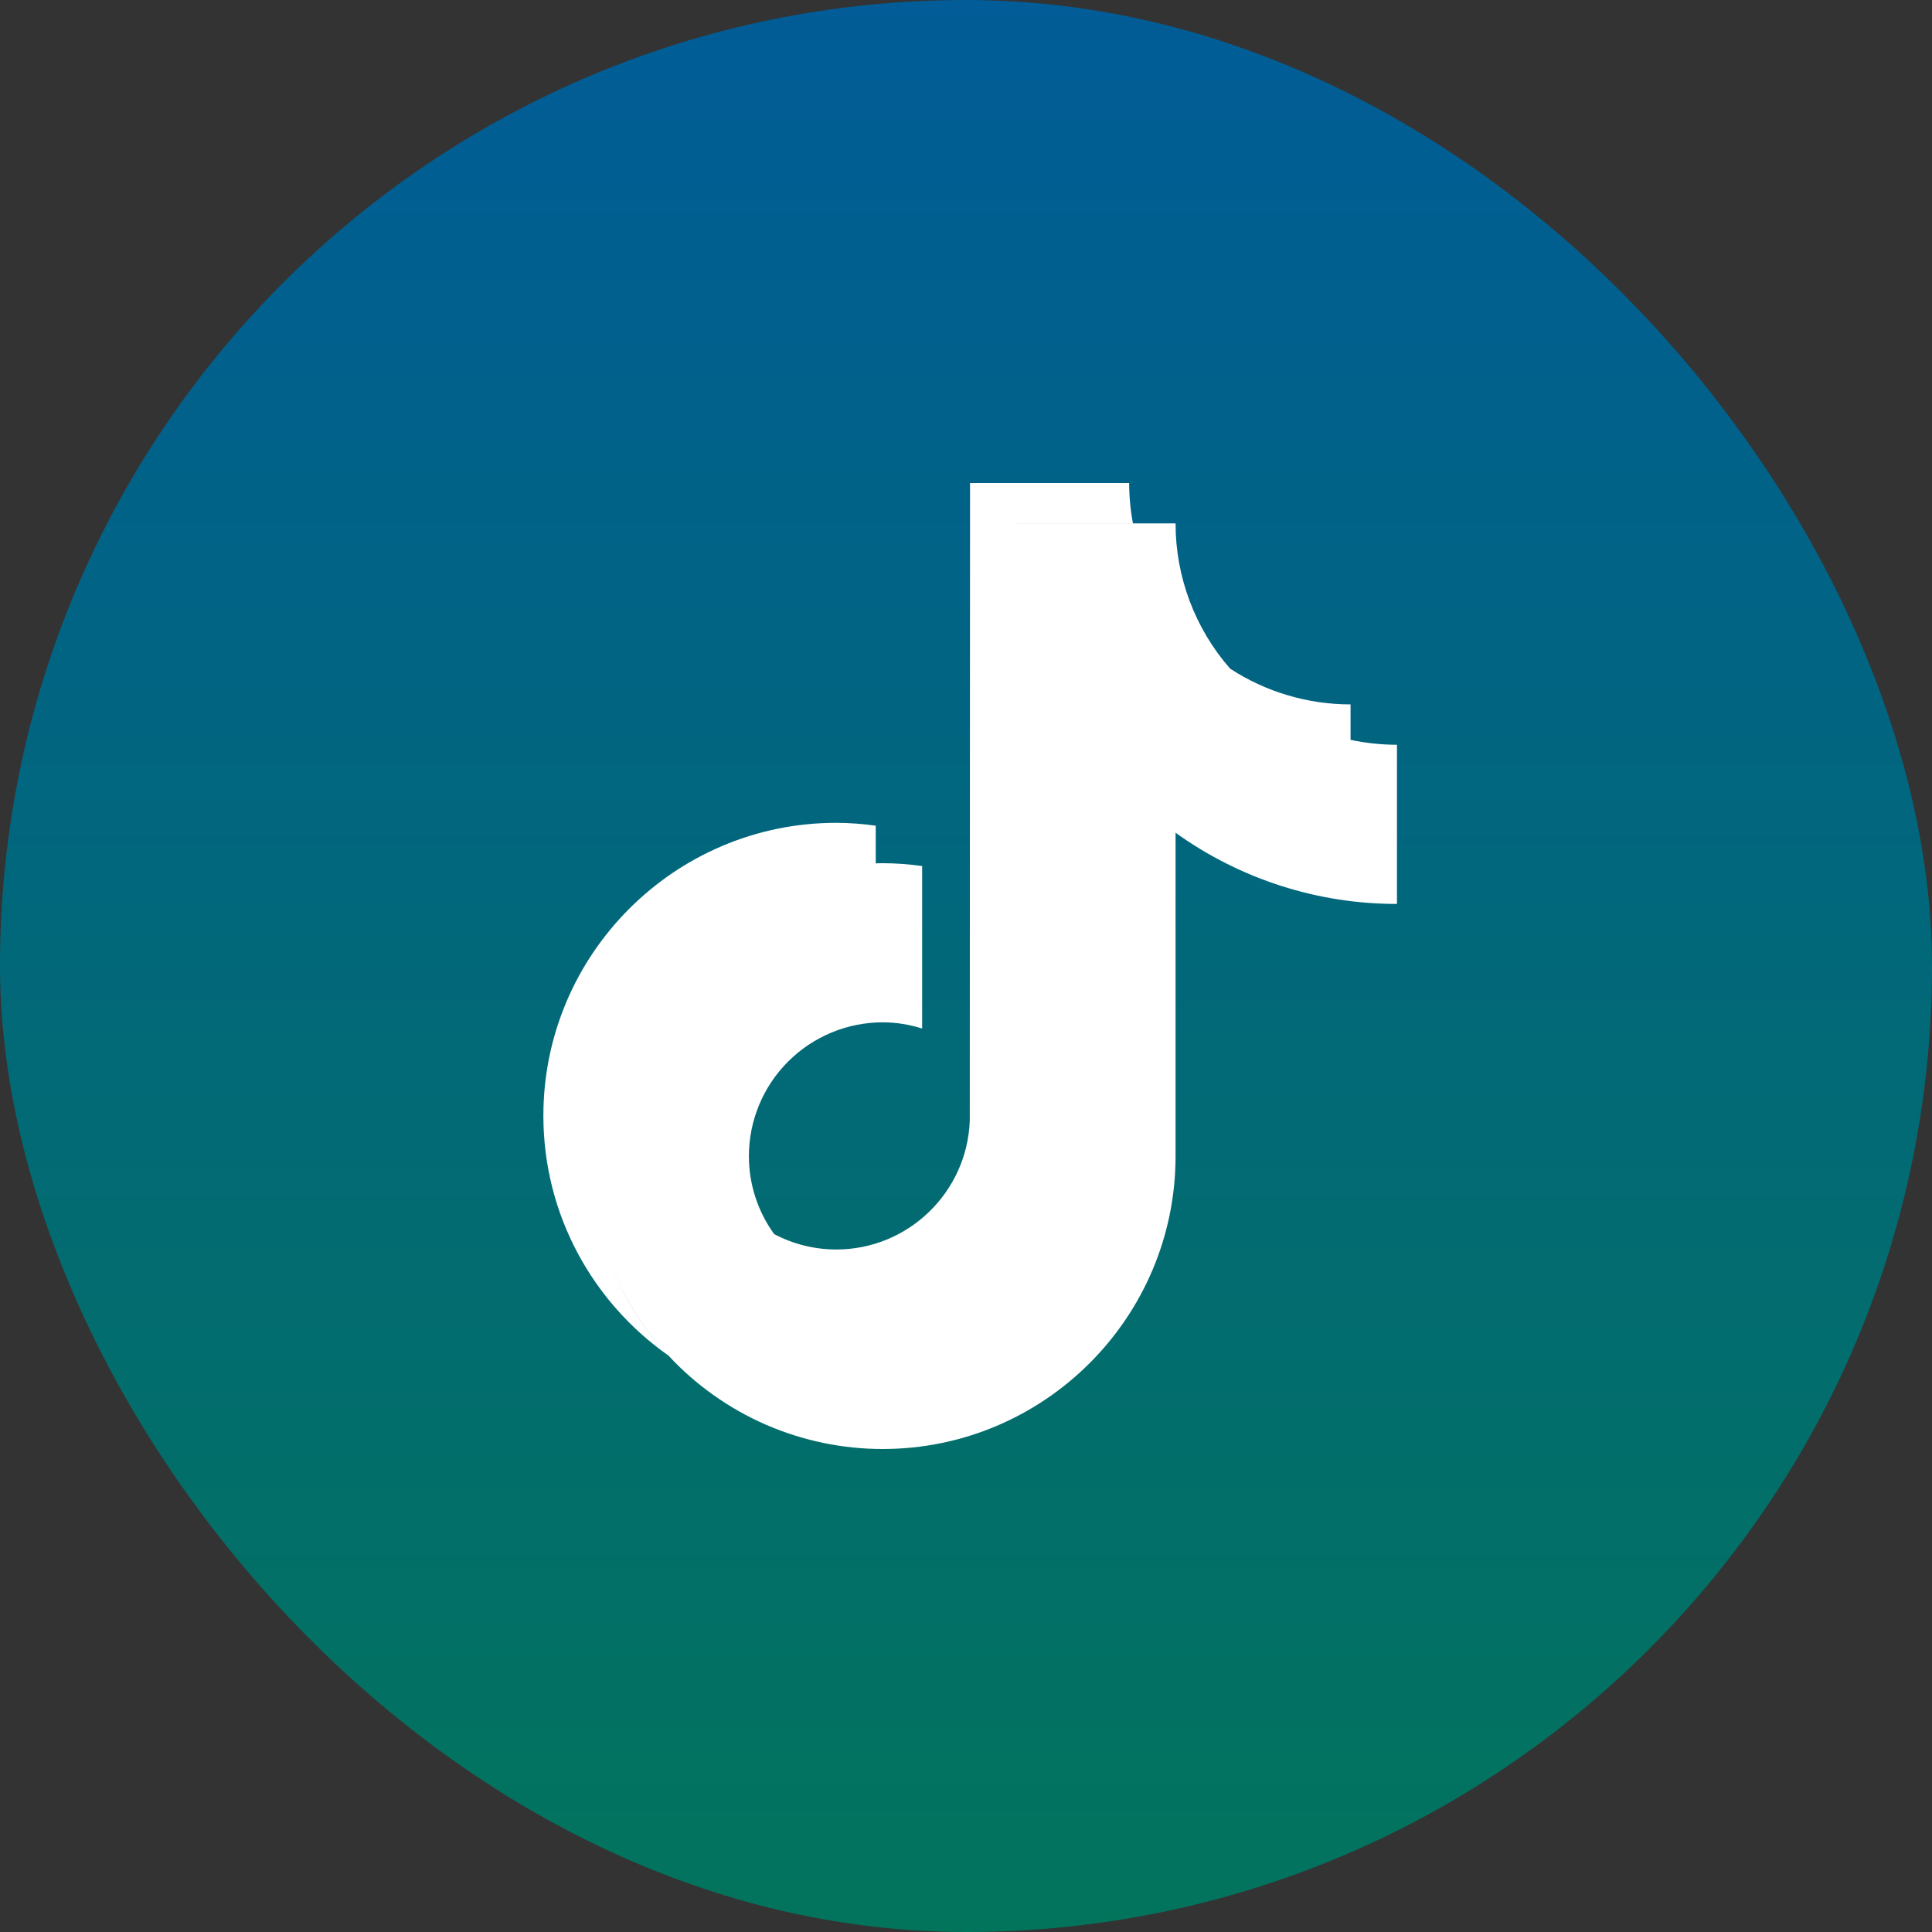 <svg width="64" height="64" viewBox="0 0 64 64" fill="none" xmlns="http://www.w3.org/2000/svg">
<rect x="0" y="0" width="64" height="64" fill="#333333" stroke="none"/>
<rect width="64" height="64" rx="32" fill="url(#paint0_linear_2004_23)"/>
<path fill-rule="evenodd" clip-rule="evenodd" d="M25.647 40.882C26.281 41.216 26.986 41.391 27.703 41.391C30.089 41.391 32.037 39.492 32.125 37.127L32.134 16H37.405C37.406 16.449 37.447 16.896 37.53 17.337H33.67V17.338H38.942C38.941 19.106 39.582 20.815 40.746 22.146L40.747 22.148C41.934 22.923 43.321 23.335 44.739 23.334V24.508C45.235 24.614 45.748 24.671 46.276 24.671V29.944C43.645 29.947 41.079 29.121 38.942 27.585V38.298C38.942 43.647 34.589 48 29.239 48C27.907 48 26.589 47.725 25.367 47.193C24.147 46.66 23.05 45.882 22.144 44.906L22.142 44.904C19.64 43.148 18 40.242 18 36.96C18 31.61 22.353 27.257 27.703 27.257C28.14 27.259 28.577 27.291 29.01 27.352V28.6C29.041 28.599 29.071 28.598 29.102 28.597C29.147 28.596 29.193 28.594 29.239 28.594C29.677 28.596 30.113 28.628 30.547 28.689V34.071C30.133 33.941 29.696 33.866 29.239 33.866C28.064 33.867 26.938 34.335 26.107 35.166C25.276 35.996 24.809 37.123 24.808 38.298C24.808 39.226 25.101 40.13 25.646 40.882L25.647 40.882ZM20.176 41.76C20.627 42.933 21.299 43.997 22.14 44.902C21.281 43.983 20.618 42.914 20.176 41.76Z" fill="white"/>
<defs>
<linearGradient id="paint0_linear_2004_23" x1="32" y1="0" x2="32" y2="64" gradientUnits="userSpaceOnUse">
<stop stop-color="#015C97"/>
<stop offset="1" stop-color="#02745C"/>
</linearGradient>
</defs>
</svg>
